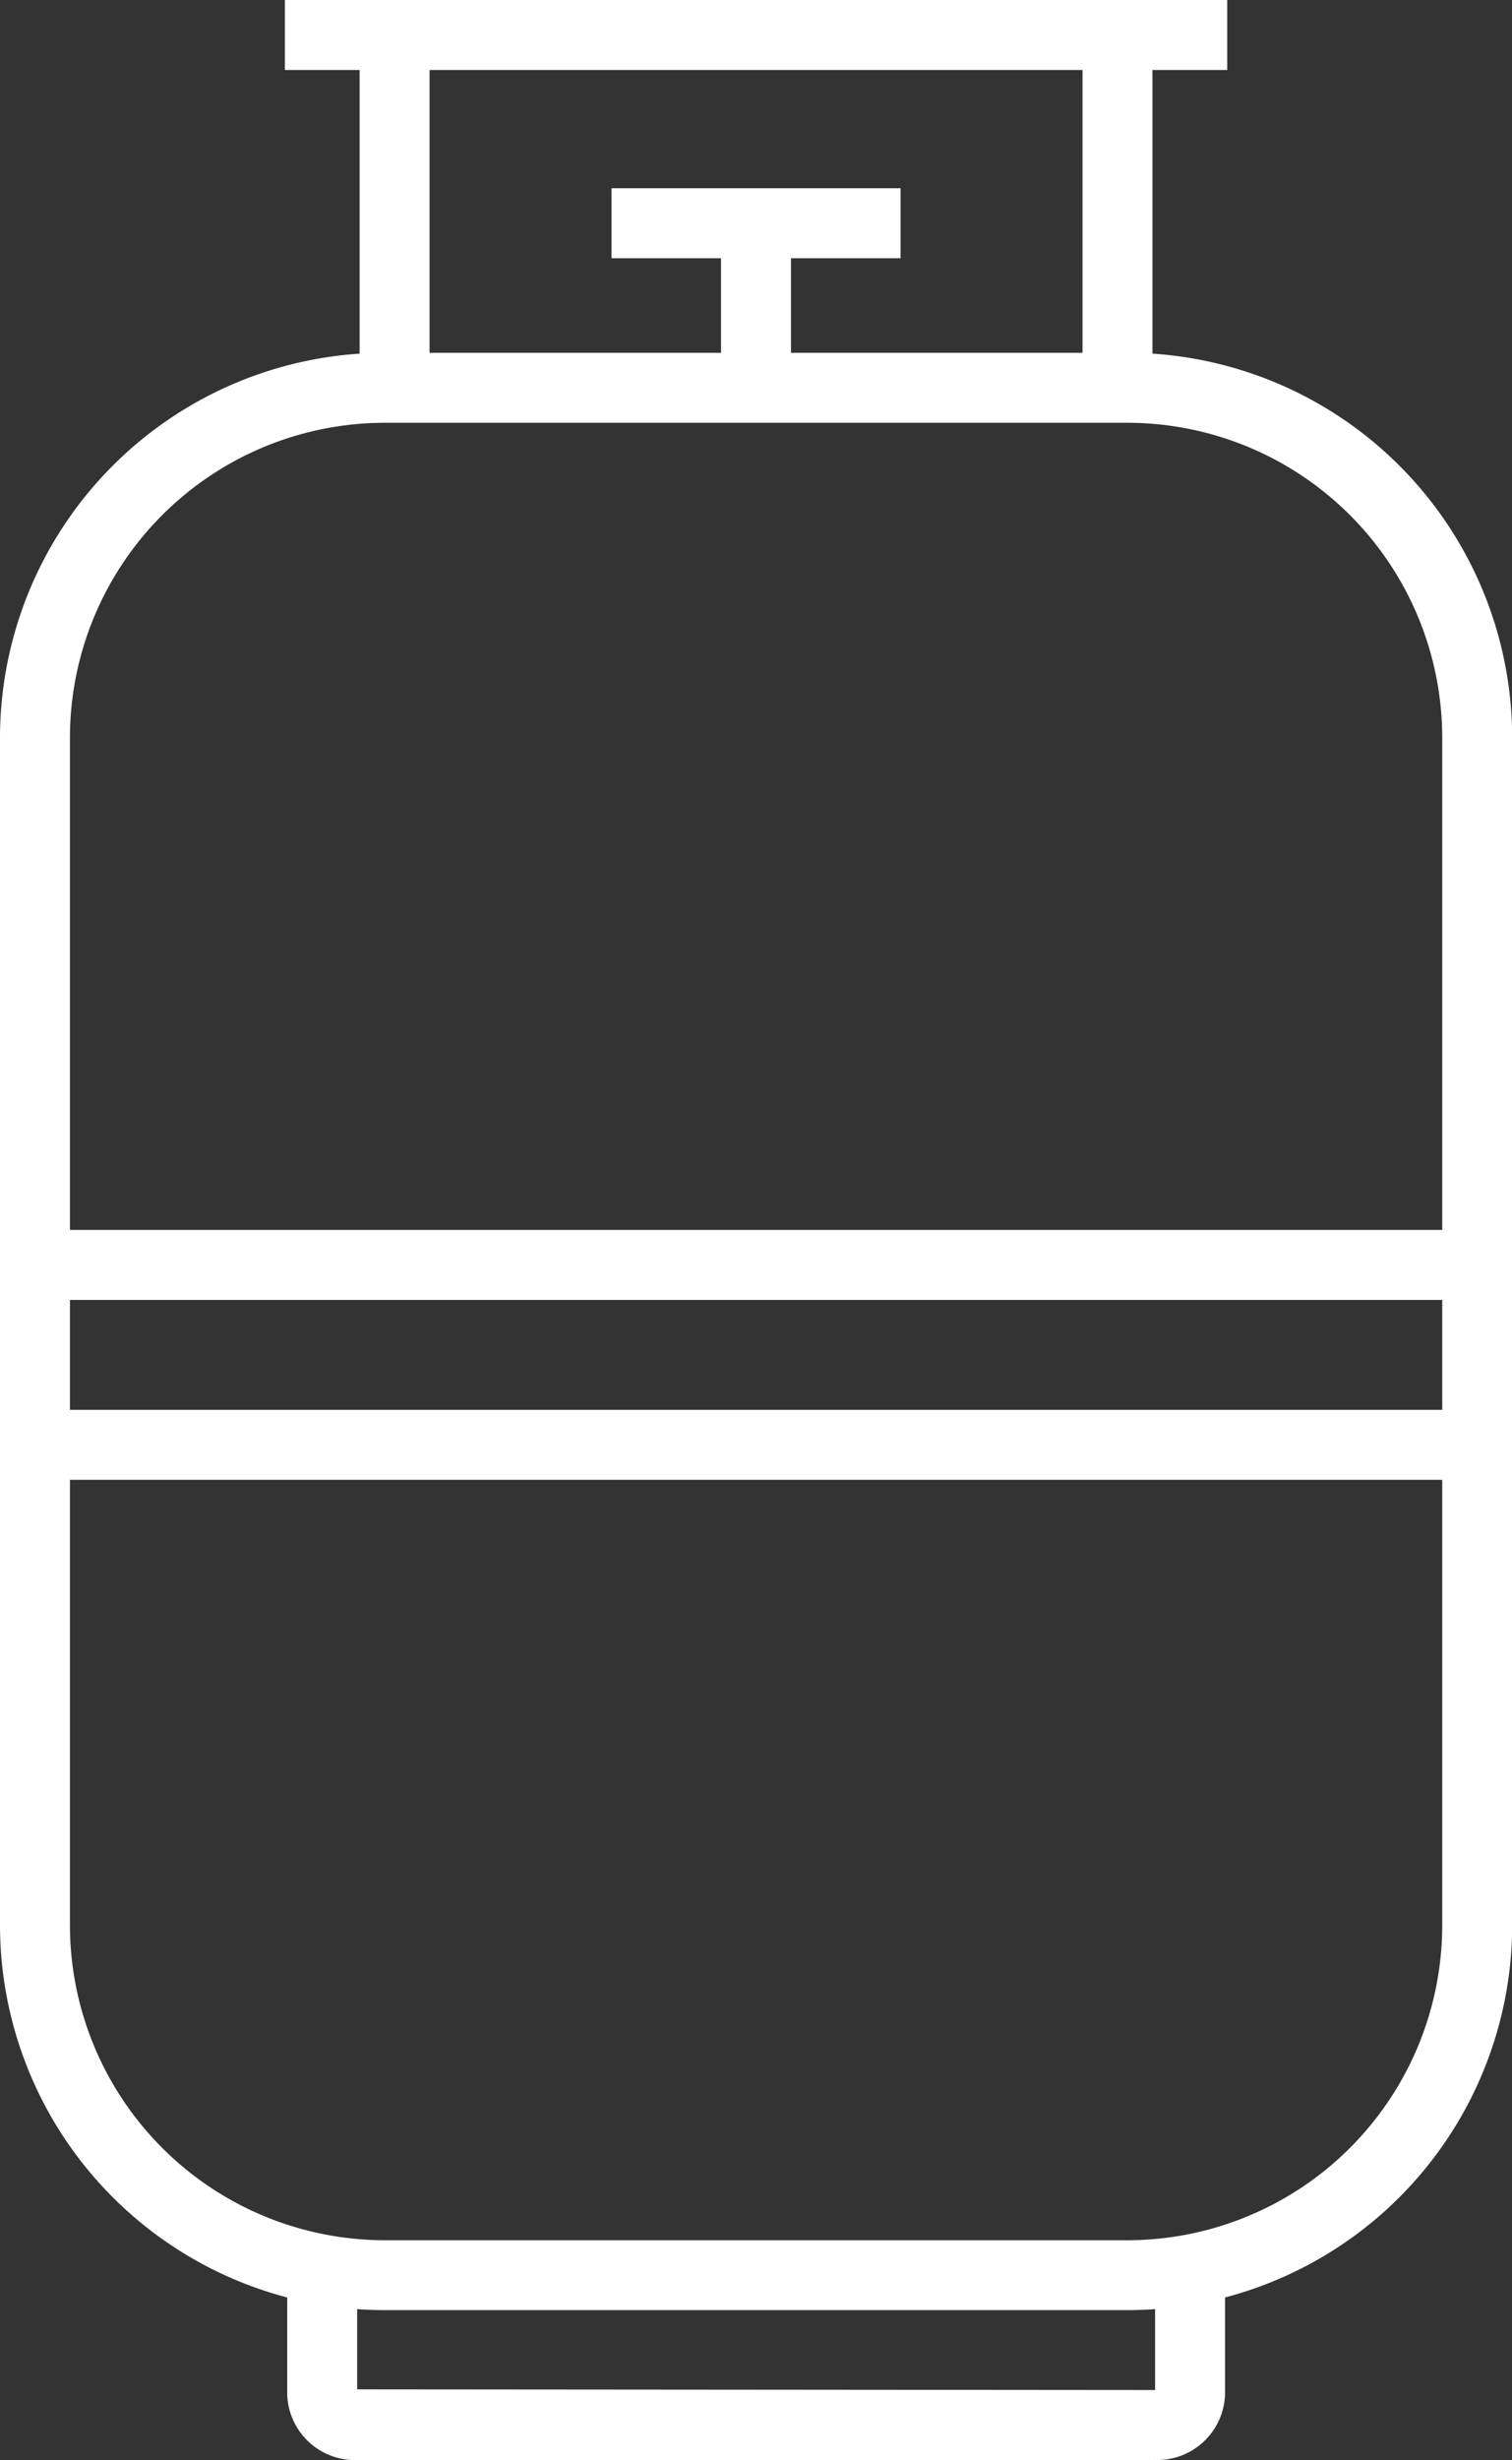 <?xml version="1.0" encoding="UTF-8"?> <svg xmlns="http://www.w3.org/2000/svg" xmlns:xlink="http://www.w3.org/1999/xlink" id="icone-propane" width="17.835" height="29" viewBox="0 0 17.835 29"><rect x="0" y="0" width="17.835" height="29" fill="#333333" stroke="none"/><defs><clipPath id="clip-path"><rect id="Rectangle_298" data-name="Rectangle 298" width="17.835" height="29" fill="#fff"></rect></clipPath></defs><g id="Group_85" data-name="Group 85" clip-path="url(#clip-path)"><path id="Path_556" data-name="Path 556" d="M13.3,60.524H4.536A4.542,4.542,0,0,1,0,55.988v-14A4.542,4.542,0,0,1,4.536,37.45H13.3a4.542,4.542,0,0,1,4.537,4.537v14A4.542,4.542,0,0,1,13.3,60.524M4.536,38.275A3.716,3.716,0,0,0,.825,41.986v14A3.716,3.716,0,0,0,4.536,59.7H13.3a3.716,3.716,0,0,0,3.712-3.712v-14A3.716,3.716,0,0,0,13.3,38.275Z" transform="translate(0 -33.291)" fill="#fff"></path><path id="Path_557" data-name="Path 557" d="M40.733,243.712H31.347a.8.8,0,0,1-.837-.766v-1.414h.825v1.347l9.4.008h.012v-1.356h.825v1.414a.8.8,0,0,1-.837.766" transform="translate(-27.122 -214.712)" fill="#fff"></path><rect id="Rectangle_291" data-name="Rectangle 291" width="0.825" height="4.159" transform="translate(4.242 0.412)" fill="#fff"></rect><rect id="Rectangle_292" data-name="Rectangle 292" width="0.825" height="4.159" transform="translate(12.769 0.412)" fill="#fff"></rect><rect id="Rectangle_293" data-name="Rectangle 293" width="0.825" height="1.94" transform="translate(8.505 2.631)" fill="#fff"></rect><rect id="Rectangle_294" data-name="Rectangle 294" width="3.41" height="0.825" transform="translate(7.213 2.219)" fill="#fff"></rect><rect id="Rectangle_295" data-name="Rectangle 295" width="11.116" height="0.825" transform="translate(3.36)" fill="#fff"></rect><rect id="Rectangle_296" data-name="Rectangle 296" width="17.01" height="0.825" transform="translate(0.412 14.499)" fill="#fff"></rect><rect id="Rectangle_297" data-name="Rectangle 297" width="17.01" height="0.825" transform="translate(0.412 16.62)" fill="#fff"></rect></g></svg> 